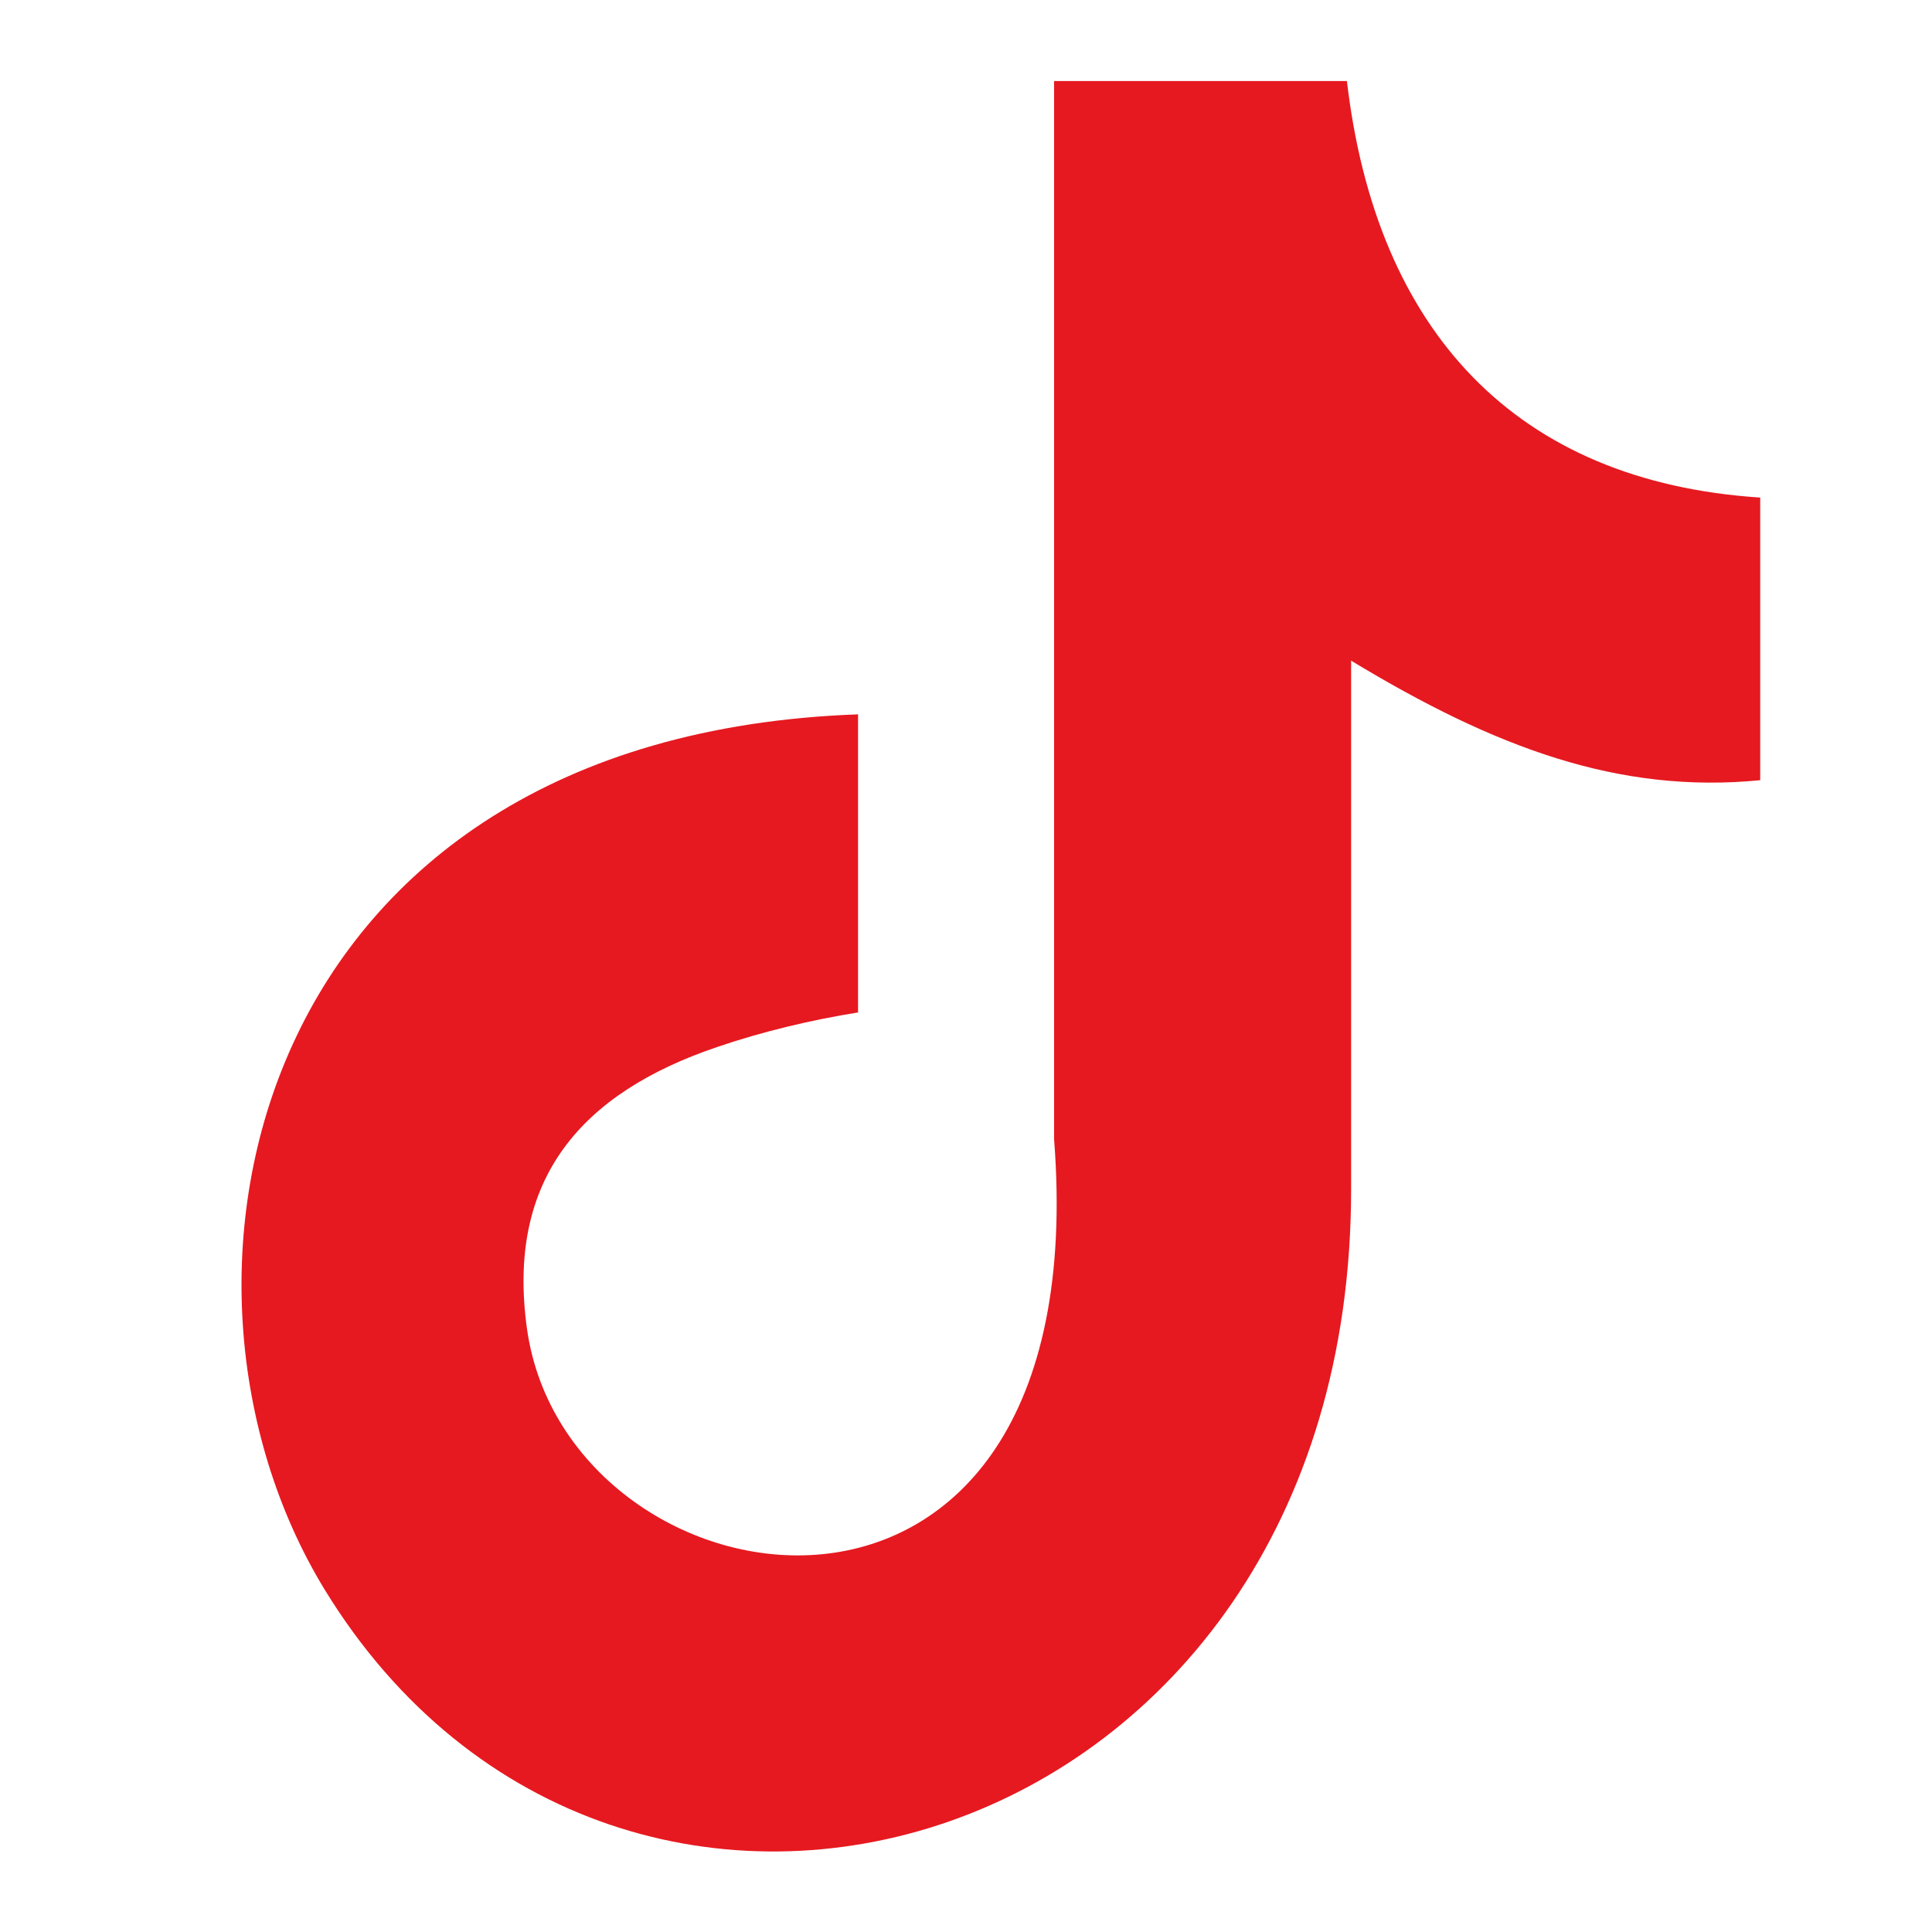 <?xml version="1.0" encoding="UTF-8"?>
<svg width="24px" height="24px" viewBox="0 0 24 24" version="1.1" xmlns="http://www.w3.org/2000/svg" xmlns:xlink="http://www.w3.org/1999/xlink">
    <title>TikTok</title>
    <g id="TikTok" stroke="none" stroke-width="1" fill="none" fill-rule="evenodd">
        <path d="M16.731,1 C17.094,4.122 18.837,5.983 21.866,6.181 L21.866,9.692 C20.11,9.864 18.573,9.29 16.784,8.207 L16.784,14.775 C16.784,23.117 7.689,25.724 4.032,19.745 C1.683,15.897 3.122,9.145 10.659,8.874 L10.659,12.577 C10.085,12.669 9.471,12.814 8.91,13.006 C7.233,13.573 6.283,14.636 6.547,16.511 C7.055,20.101 13.642,21.164 13.094,14.148 L13.094,1.007 L16.731,1.007 L16.731,1 Z" id="🎨Color" fill="#E61920"></path>
    </g>
</svg>
